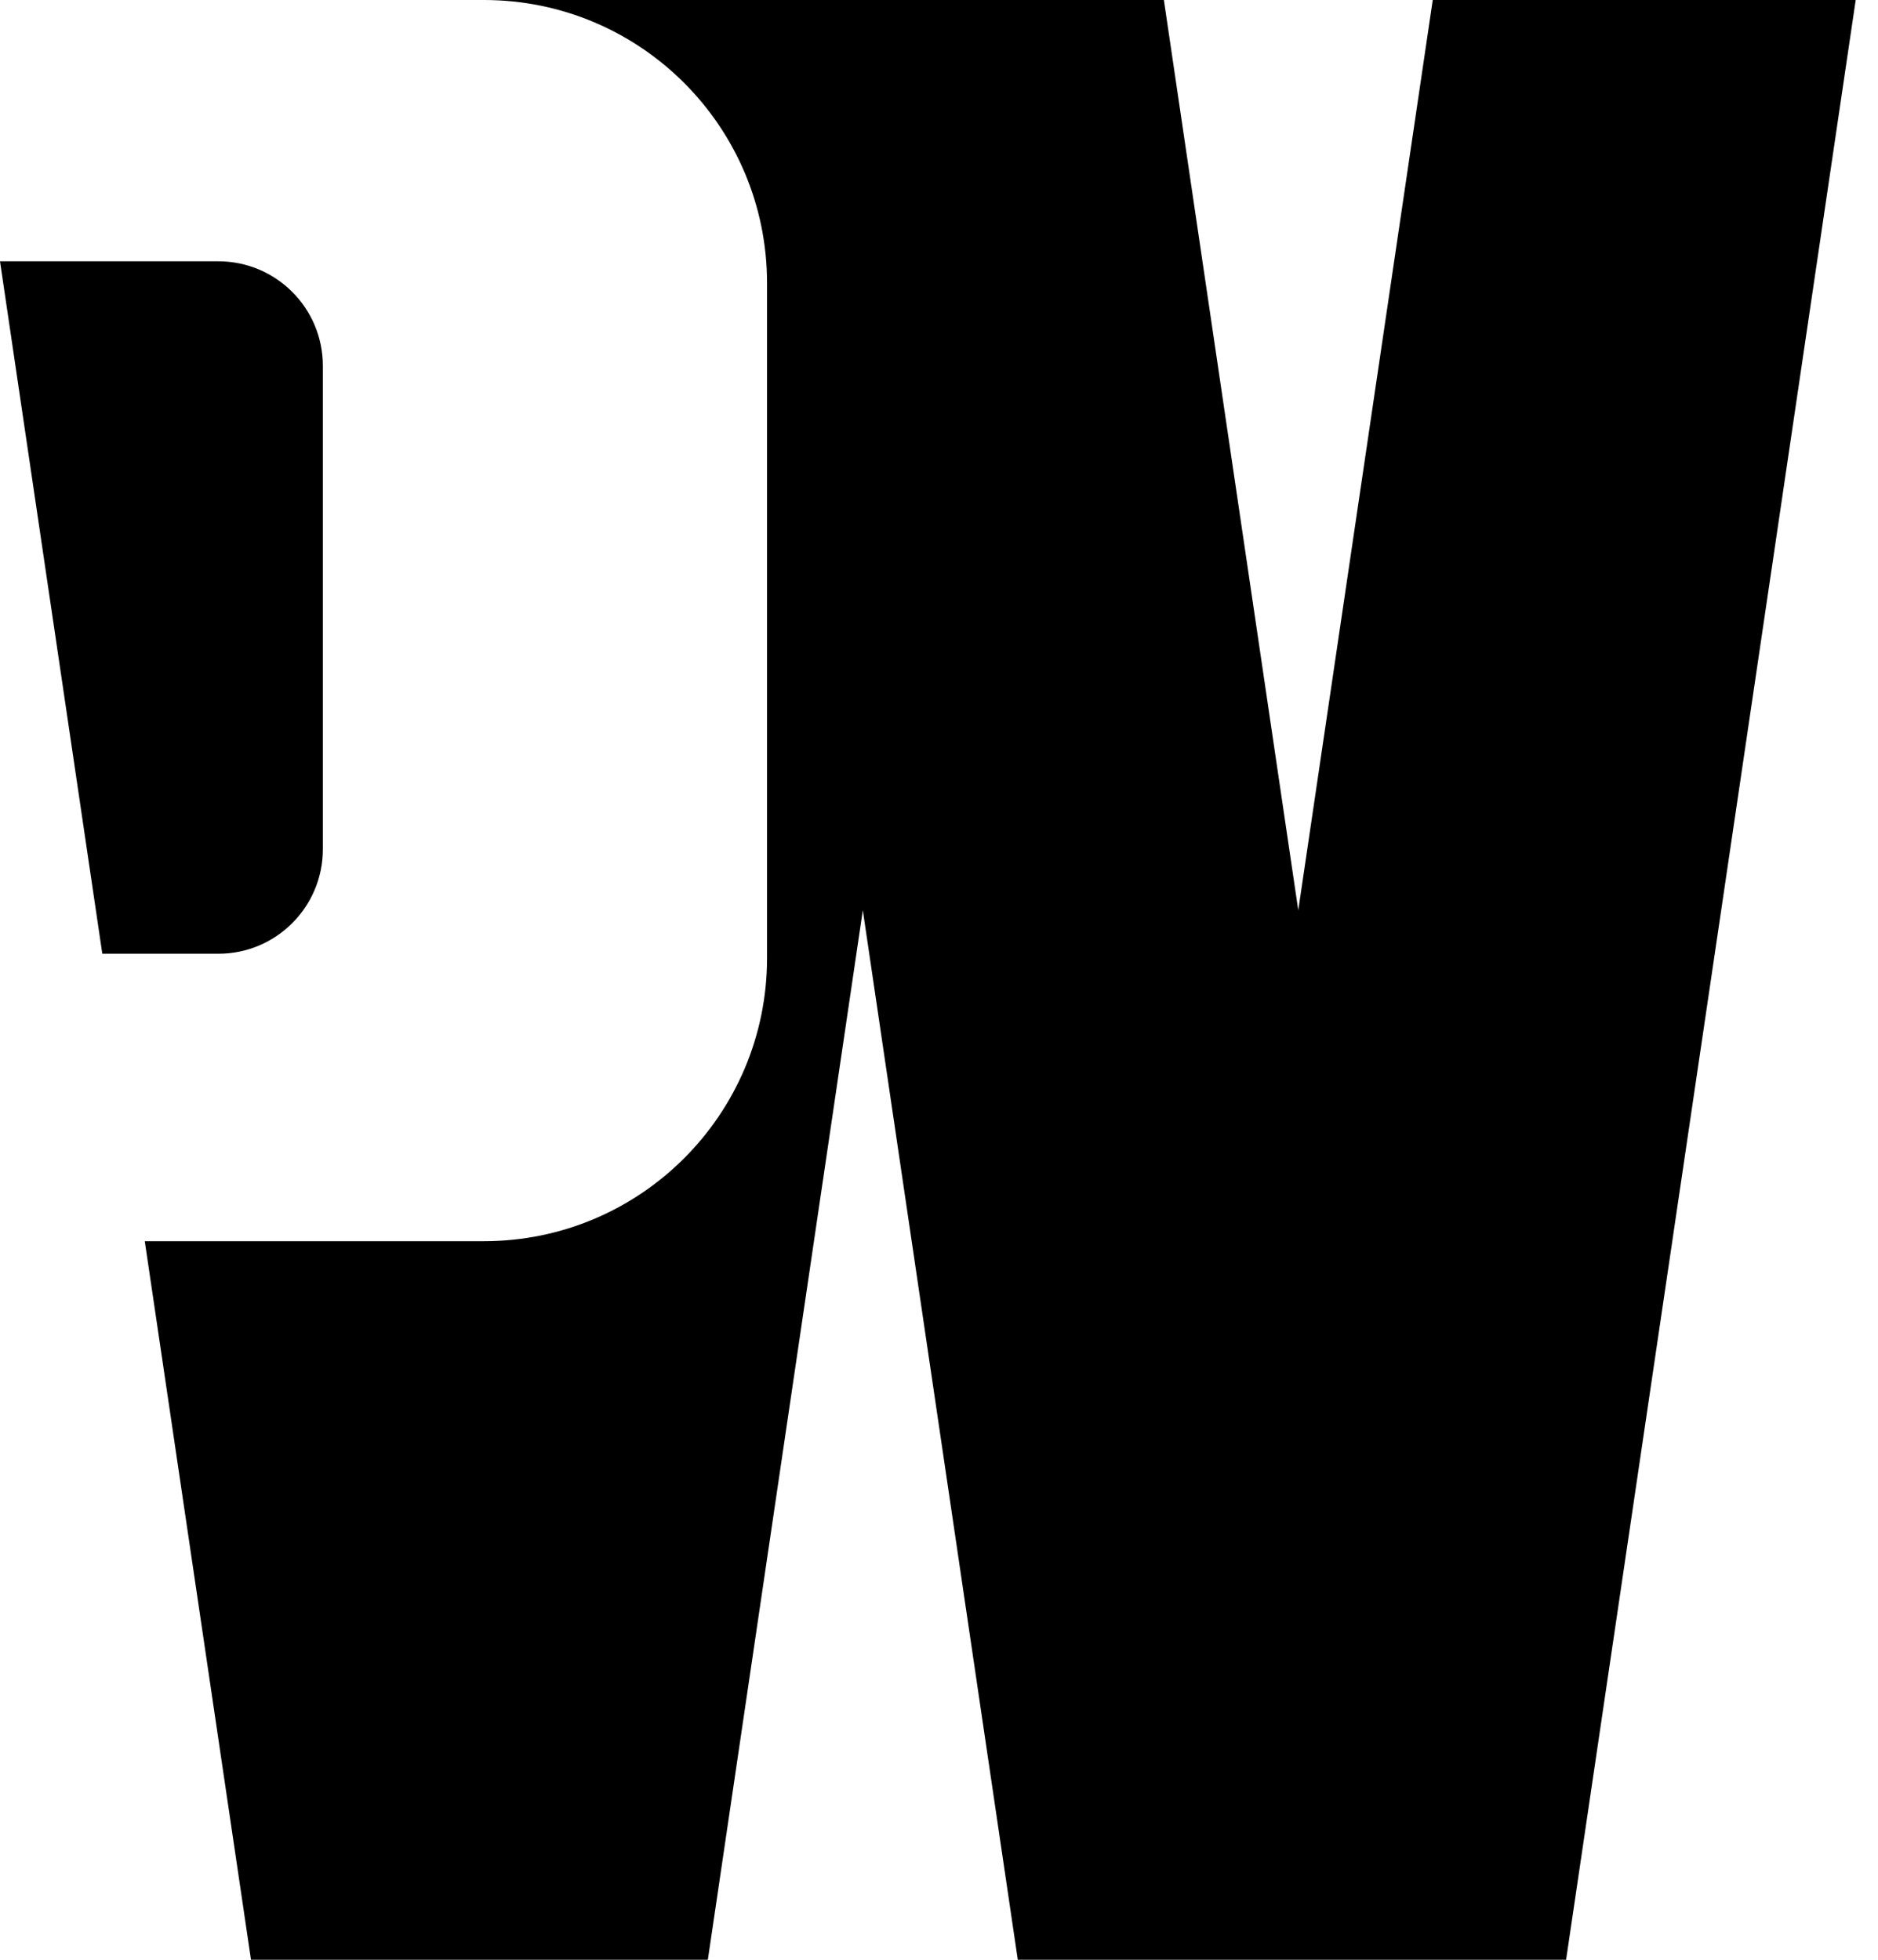 <?xml version="1.0" encoding="utf-8"?>
<svg xmlns="http://www.w3.org/2000/svg" fill="none" height="100%" overflow="visible" preserveAspectRatio="none" style="display: block;" viewBox="0 0 23 24" width="100%">
<g id="Subtract">
<path d="M15.9 11.147L17.547 0H22.727L19.18 24H12.465L10.567 11.147L8.669 24H3.074L1.773 15.2H5.927C7.842 15.2 9.394 13.648 9.394 11.733V3.467C9.394 1.552 7.842 2.74884e-08 5.927 0H14.254L15.9 11.147Z" fill="black"/>
<path d="M2.674 3.2C3.381 3.2 3.954 3.773 3.954 4.48V10.4C3.954 11.107 3.381 11.68 2.674 11.68H1.253L0 3.2H2.674Z" fill="black"/>
</g>
</svg>
